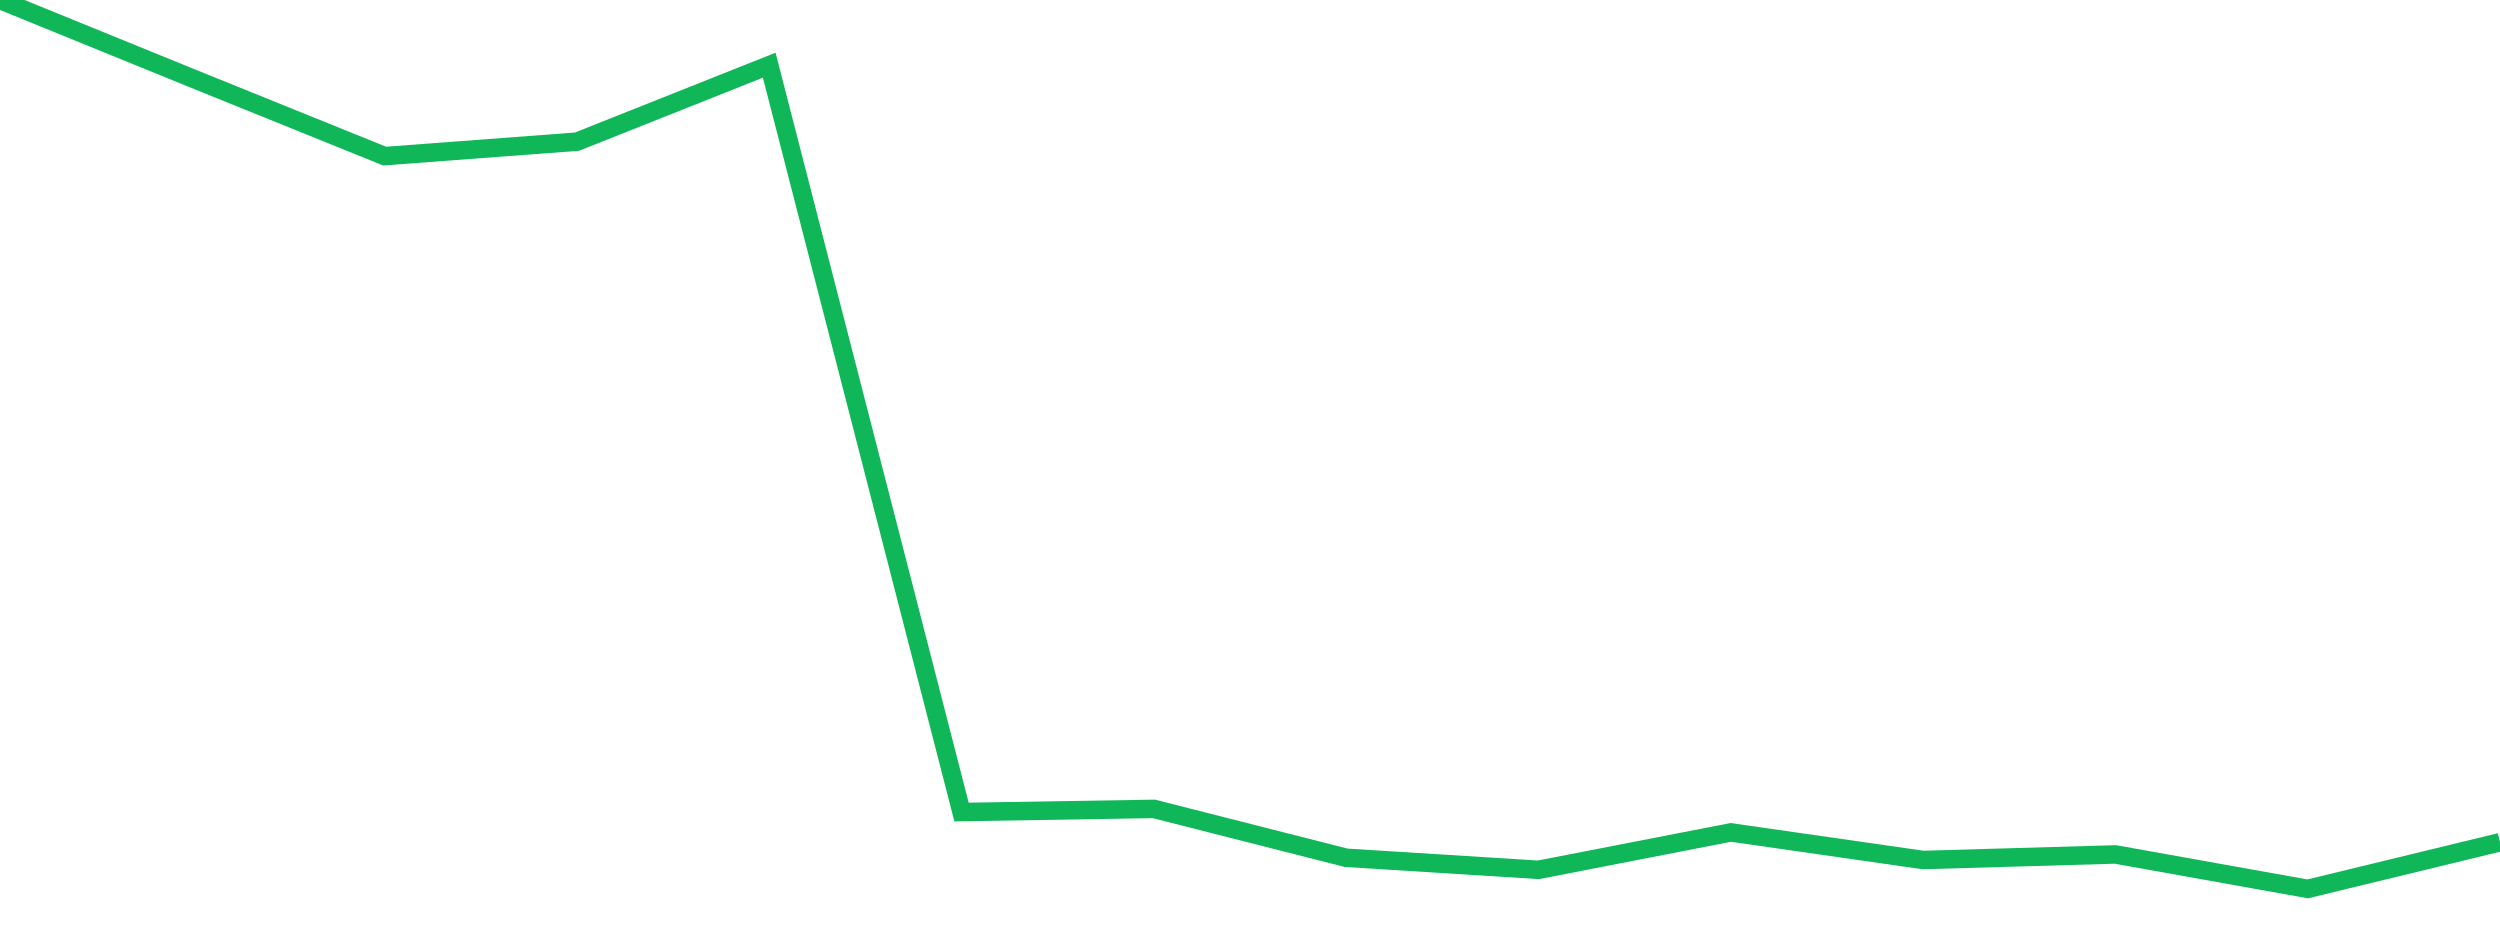 <?xml version="1.0" standalone="no"?>
<!DOCTYPE svg PUBLIC "-//W3C//DTD SVG 1.1//EN" "http://www.w3.org/Graphics/SVG/1.1/DTD/svg11.dtd">
<svg width="135" height="50" viewBox="0 0 135 50" preserveAspectRatio="none" class="sparkline" xmlns="http://www.w3.org/2000/svg"
xmlns:xlink="http://www.w3.org/1999/xlink"><path  class="sparkline--line" d="M 0 0 L 0 0 L 10.385 4.23 L 20.769 8.43 L 31.154 7.65 L 41.538 3.52 L 51.923 43.85 L 62.308 43.68 L 72.692 46.32 L 83.077 46.97 L 93.462 44.95 L 103.846 46.44 L 114.231 46.14 L 124.615 48 L 135 45.48" fill="none" stroke-width="1" stroke="#10b759"></path></svg>